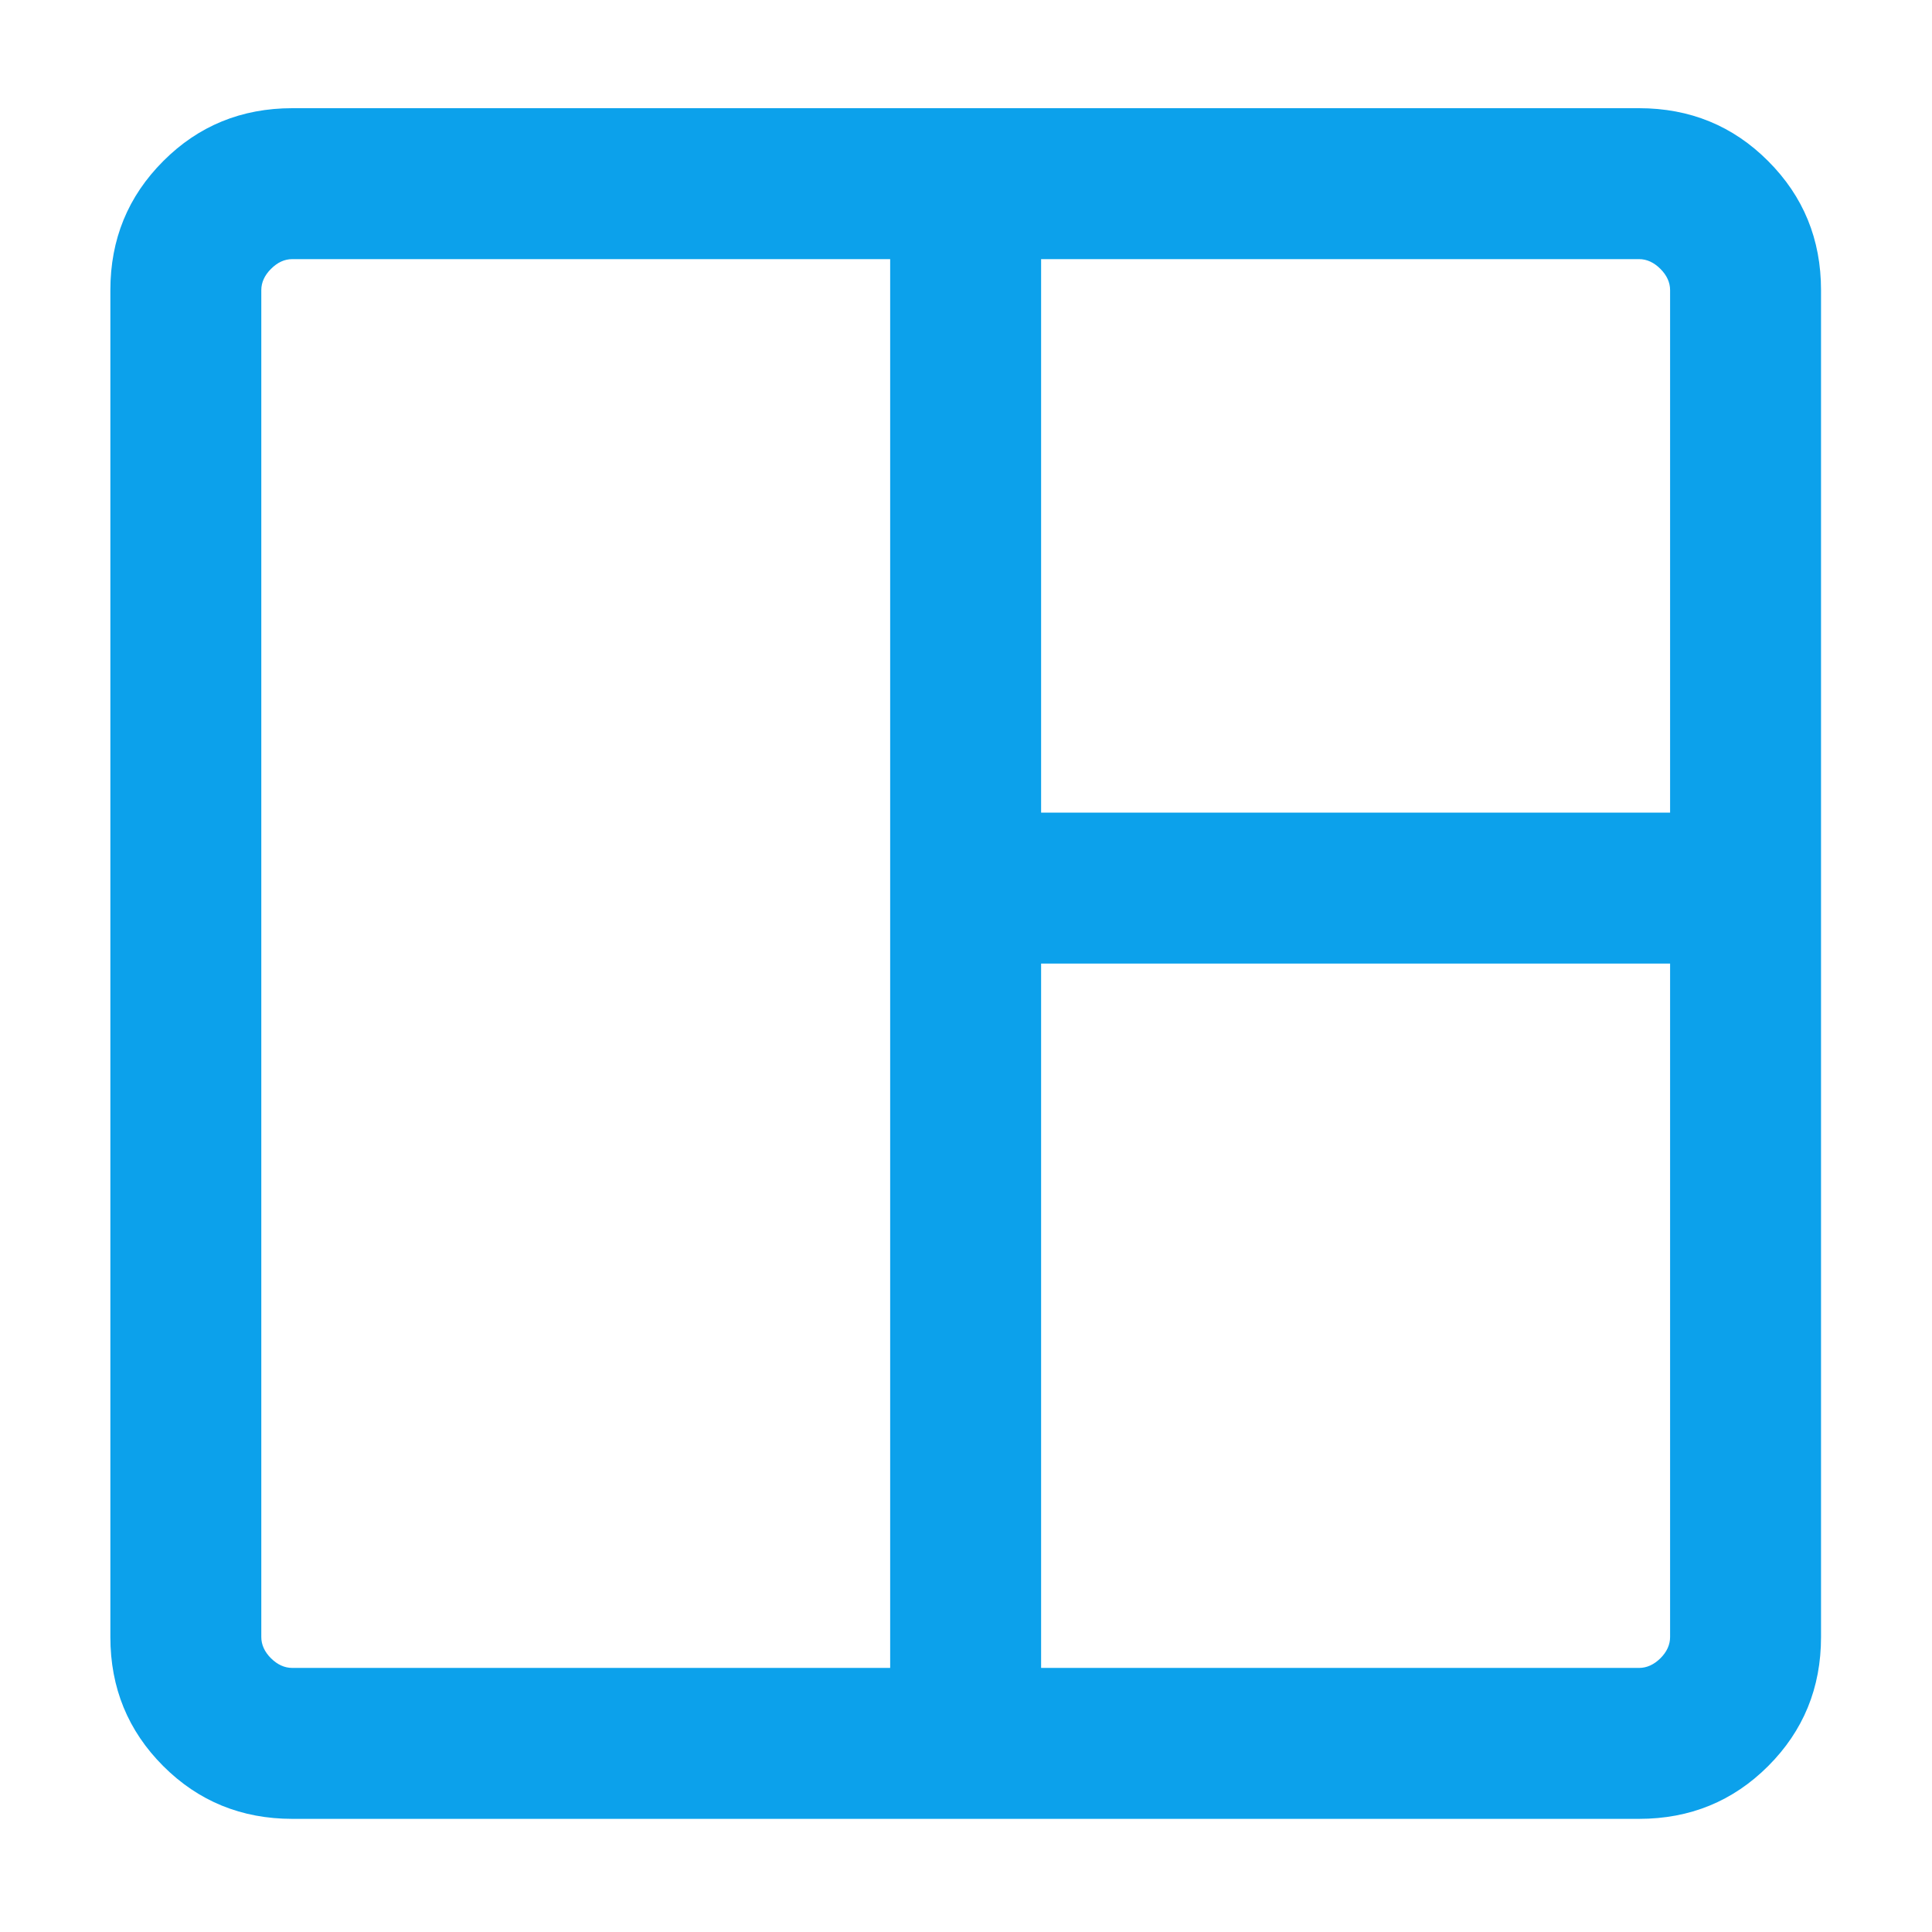 <svg width="16" height="16" viewBox="0 0 16 16" fill="none" xmlns="http://www.w3.org/2000/svg">
<path d="M2.421 15.063C2 15.063 1.643 14.917 1.352 14.626C1.06 14.334 0.914 13.978 0.914 13.557V2.403C0.914 1.982 1.06 1.626 1.352 1.334C1.643 1.042 2 0.896 2.421 0.896H13.574C13.995 0.896 14.352 1.042 14.643 1.334C14.935 1.626 15.081 1.982 15.081 2.403V13.557C15.081 13.978 14.935 14.334 14.643 14.626C14.352 14.917 13.995 15.063 13.574 15.063H2.421ZM2.421 13.813H7.372V2.146H2.421C2.356 2.146 2.298 2.173 2.244 2.227C2.191 2.28 2.164 2.339 2.164 2.403V13.557C2.164 13.621 2.191 13.68 2.244 13.733C2.298 13.786 2.356 13.813 2.421 13.813ZM8.622 13.813H13.574C13.638 13.813 13.697 13.786 13.751 13.733C13.804 13.68 13.831 13.621 13.831 13.557V7.98H8.622V13.813ZM8.622 6.73H13.831V2.403C13.831 2.339 13.804 2.28 13.751 2.227C13.697 2.173 13.638 2.146 13.574 2.146H8.622V6.73Z" fill="#0CA1EB"/>
</svg>
